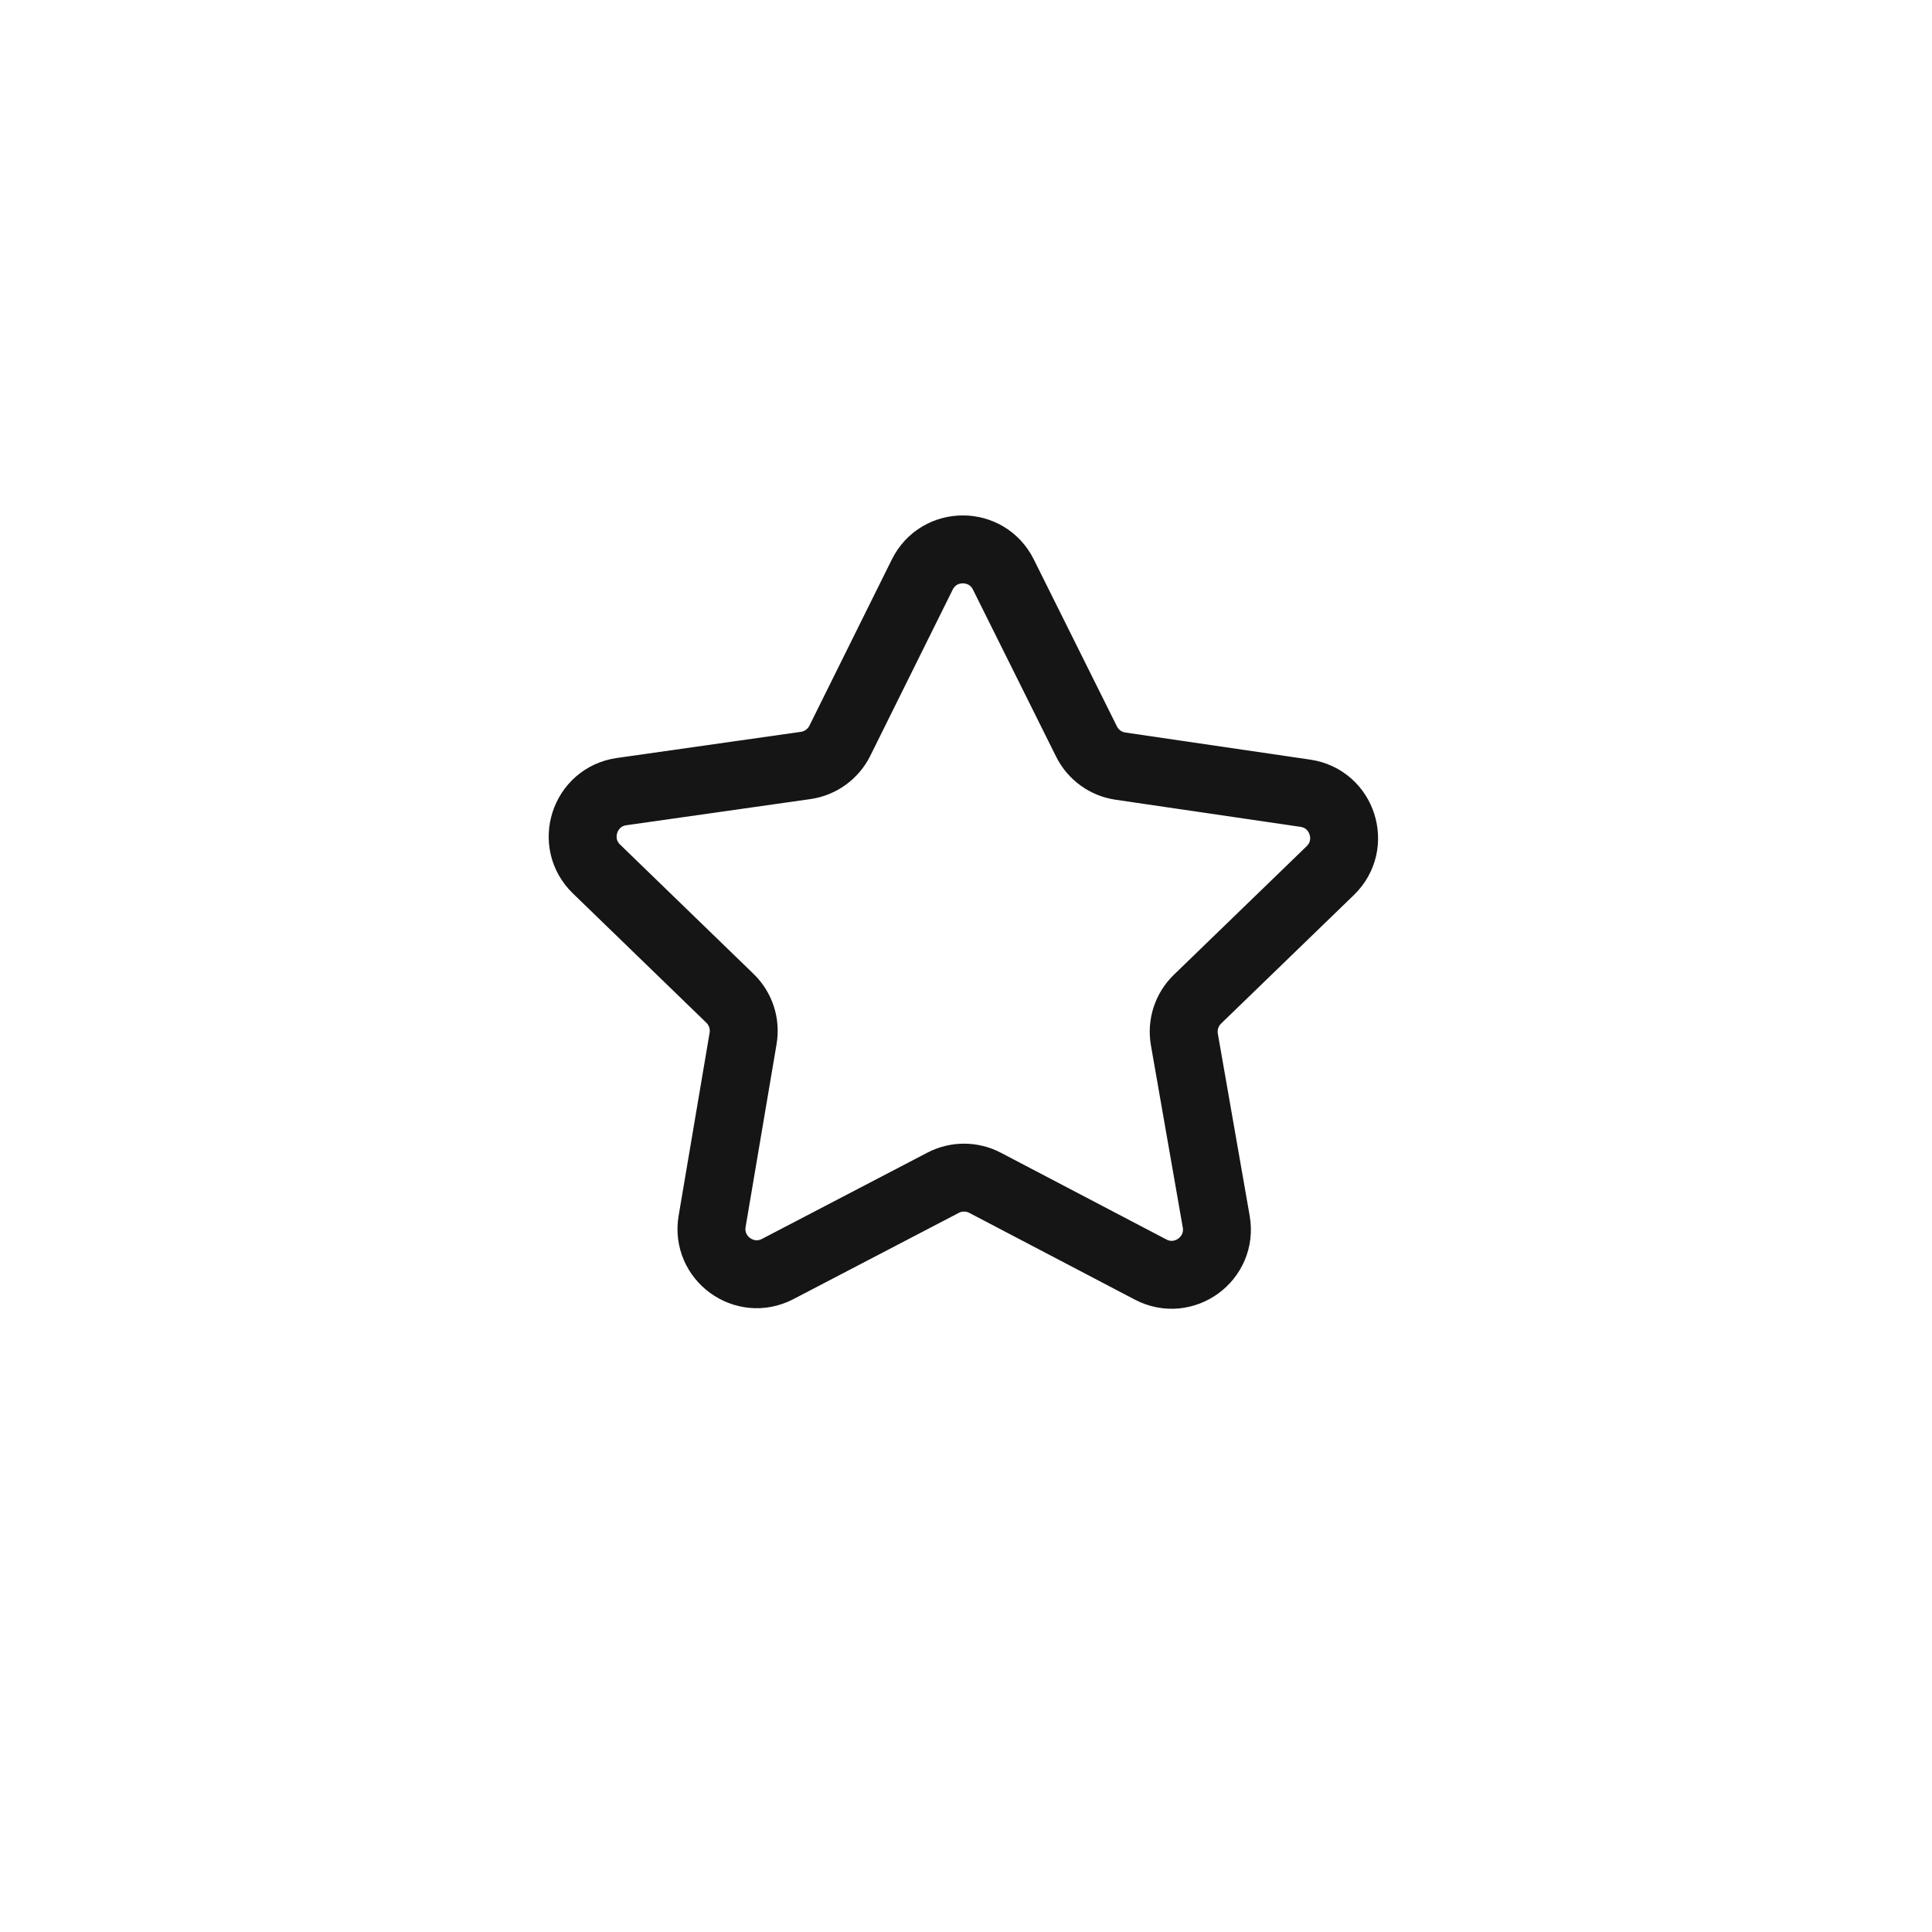 <?xml version="1.0" encoding="UTF-8"?> <svg xmlns="http://www.w3.org/2000/svg" width="64" height="64" viewBox="0 0 64 64" fill="none"><path fill-rule="evenodd" clip-rule="evenodd" d="M19.759 28.786C18.863 27.918 19.357 26.399 20.592 26.223L26.688 25.357C27.177 25.287 27.601 24.981 27.821 24.538L30.551 19.033C31.102 17.922 32.685 17.921 33.238 19.031L35.992 24.563C36.211 25.003 36.631 25.308 37.117 25.379L43.242 26.277C44.473 26.457 44.962 27.973 44.068 28.839L39.668 33.099C39.311 33.445 39.148 33.946 39.234 34.435L40.289 40.468C40.503 41.694 39.217 42.633 38.115 42.055L32.632 39.182C32.197 38.954 31.678 38.953 31.242 39.18L25.762 42.038C24.663 42.611 23.383 41.679 23.59 40.457L24.616 34.399C24.699 33.912 24.536 33.415 24.181 33.071L19.759 28.786Z" stroke="#151515" stroke-width="2.25" stroke-linecap="round" stroke-linejoin="round"></path></svg> 